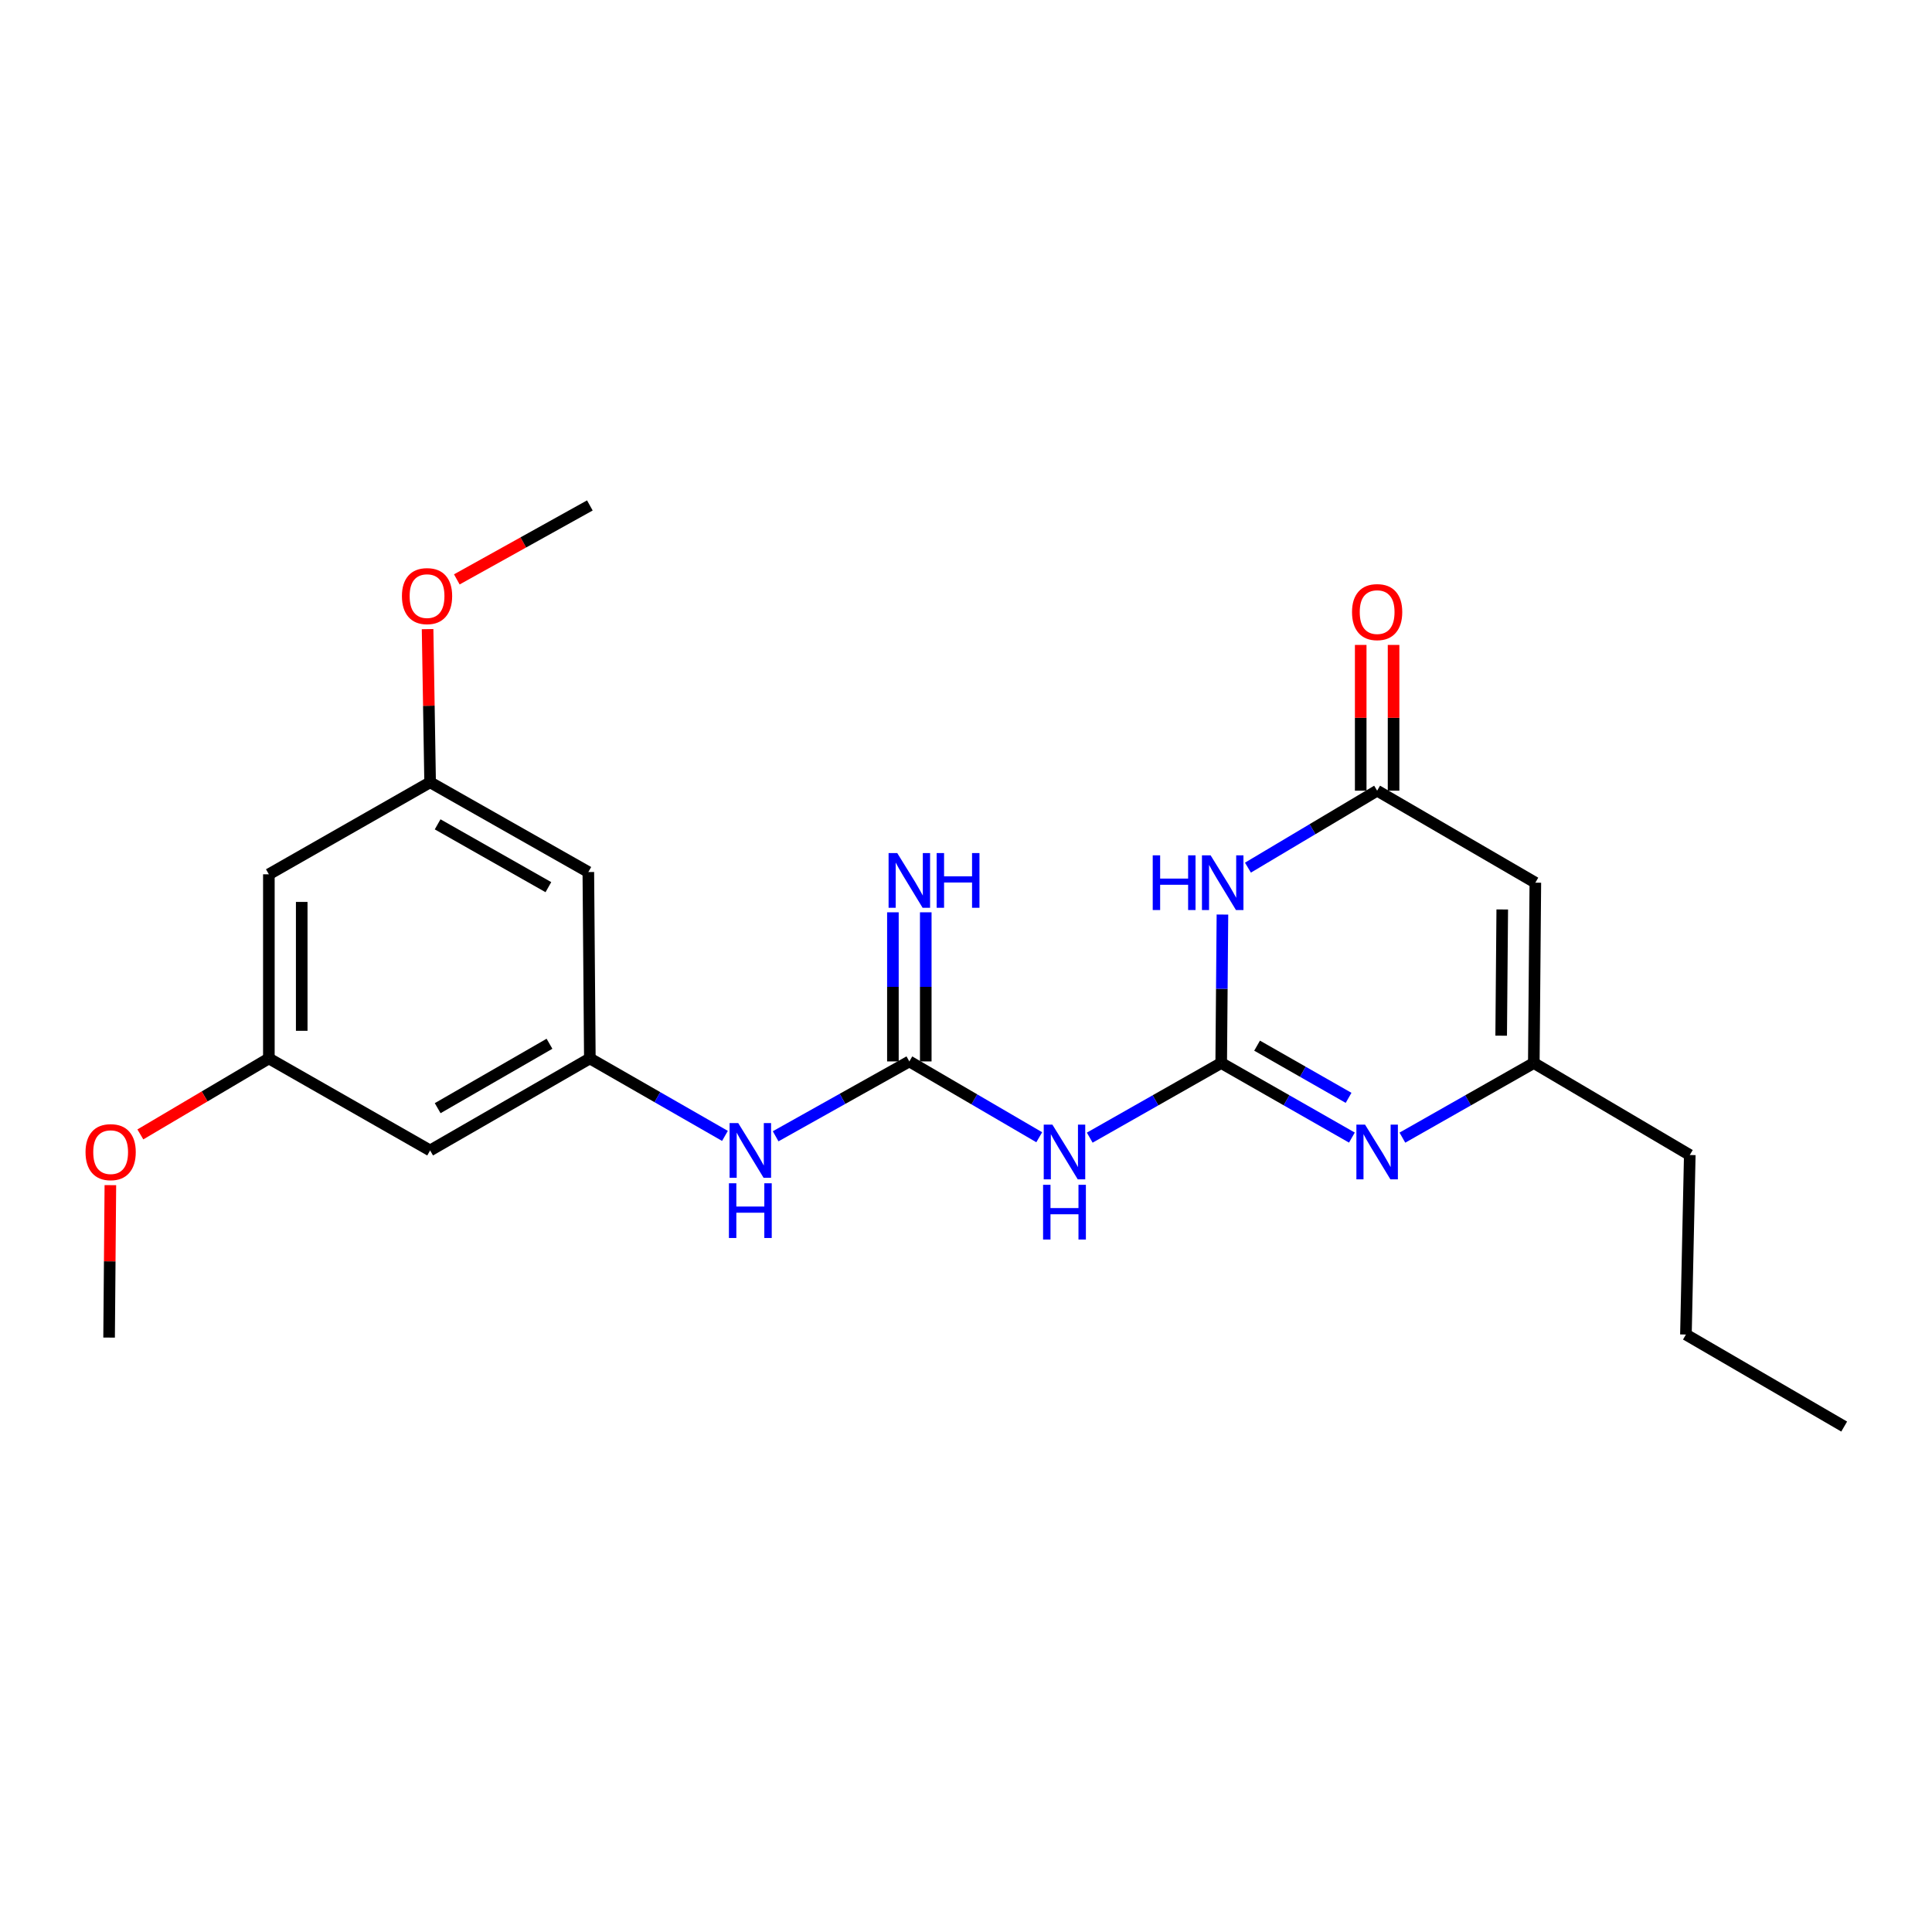 <?xml version='1.0' encoding='iso-8859-1'?>
<svg version='1.1' baseProfile='full'
              xmlns='http://www.w3.org/2000/svg'
                      xmlns:rdkit='http://www.rdkit.org/xml'
                      xmlns:xlink='http://www.w3.org/1999/xlink'
                  xml:space='preserve'
width='1000px' height='1000px' viewBox='0 0 1000 1000'>
<!-- END OF HEADER -->
<rect style='opacity:1.0;fill:#FFFFFF;stroke:none' width='1000' height='1000' x='0' y='0'> </rect>
<path class='bond-0' d='M 632.093,550.211 L 632.412,511.79' style='fill:none;fill-rule:evenodd;stroke:#000000;stroke-width:6px;stroke-linecap:butt;stroke-linejoin:miter;stroke-opacity:1' />
<path class='bond-0' d='M 632.412,511.79 L 632.731,473.369' style='fill:none;fill-rule:evenodd;stroke:#0000FF;stroke-width:6px;stroke-linecap:butt;stroke-linejoin:miter;stroke-opacity:1' />
<path class='bond-1' d='M 632.093,550.211 L 665.918,569.511' style='fill:none;fill-rule:evenodd;stroke:#000000;stroke-width:6px;stroke-linecap:butt;stroke-linejoin:miter;stroke-opacity:1' />
<path class='bond-1' d='M 665.918,569.511 L 699.742,588.811' style='fill:none;fill-rule:evenodd;stroke:#0000FF;stroke-width:6px;stroke-linecap:butt;stroke-linejoin:miter;stroke-opacity:1' />
<path class='bond-1' d='M 650.67,541.229 L 674.347,554.739' style='fill:none;fill-rule:evenodd;stroke:#000000;stroke-width:6px;stroke-linecap:butt;stroke-linejoin:miter;stroke-opacity:1' />
<path class='bond-1' d='M 674.347,554.739 L 698.024,568.249' style='fill:none;fill-rule:evenodd;stroke:#0000FF;stroke-width:6px;stroke-linecap:butt;stroke-linejoin:miter;stroke-opacity:1' />
<path class='bond-2' d='M 632.093,550.211 L 598.07,569.528' style='fill:none;fill-rule:evenodd;stroke:#000000;stroke-width:6px;stroke-linecap:butt;stroke-linejoin:miter;stroke-opacity:1' />
<path class='bond-2' d='M 598.07,569.528 L 564.047,588.844' style='fill:none;fill-rule:evenodd;stroke:#0000FF;stroke-width:6px;stroke-linecap:butt;stroke-linejoin:miter;stroke-opacity:1' />
<path class='bond-3' d='M 645.934,449.091 L 679.37,429.172' style='fill:none;fill-rule:evenodd;stroke:#0000FF;stroke-width:6px;stroke-linecap:butt;stroke-linejoin:miter;stroke-opacity:1' />
<path class='bond-3' d='M 679.37,429.172 L 712.805,409.253' style='fill:none;fill-rule:evenodd;stroke:#000000;stroke-width:6px;stroke-linecap:butt;stroke-linejoin:miter;stroke-opacity:1' />
<path class='bond-6' d='M 725.877,588.841 L 759.886,569.526' style='fill:none;fill-rule:evenodd;stroke:#0000FF;stroke-width:6px;stroke-linecap:butt;stroke-linejoin:miter;stroke-opacity:1' />
<path class='bond-6' d='M 759.886,569.526 L 793.896,550.211' style='fill:none;fill-rule:evenodd;stroke:#000000;stroke-width:6px;stroke-linecap:butt;stroke-linejoin:miter;stroke-opacity:1' />
<path class='bond-4' d='M 537.91,588.639 L 504.289,569.014' style='fill:none;fill-rule:evenodd;stroke:#0000FF;stroke-width:6px;stroke-linecap:butt;stroke-linejoin:miter;stroke-opacity:1' />
<path class='bond-4' d='M 504.289,569.014 L 470.669,549.389' style='fill:none;fill-rule:evenodd;stroke:#000000;stroke-width:6px;stroke-linecap:butt;stroke-linejoin:miter;stroke-opacity:1' />
<path class='bond-12' d='M 721.309,409.253 L 721.309,371.532' style='fill:none;fill-rule:evenodd;stroke:#000000;stroke-width:6px;stroke-linecap:butt;stroke-linejoin:miter;stroke-opacity:1' />
<path class='bond-12' d='M 721.309,371.532 L 721.309,333.812' style='fill:none;fill-rule:evenodd;stroke:#FF0000;stroke-width:6px;stroke-linecap:butt;stroke-linejoin:miter;stroke-opacity:1' />
<path class='bond-12' d='M 704.301,409.253 L 704.301,371.532' style='fill:none;fill-rule:evenodd;stroke:#000000;stroke-width:6px;stroke-linecap:butt;stroke-linejoin:miter;stroke-opacity:1' />
<path class='bond-12' d='M 704.301,371.532 L 704.301,333.812' style='fill:none;fill-rule:evenodd;stroke:#FF0000;stroke-width:6px;stroke-linecap:butt;stroke-linejoin:miter;stroke-opacity:1' />
<path class='bond-23' d='M 712.805,409.253 L 794.689,456.875' style='fill:none;fill-rule:evenodd;stroke:#000000;stroke-width:6px;stroke-linecap:butt;stroke-linejoin:miter;stroke-opacity:1' />
<path class='bond-8' d='M 470.669,549.389 L 436.068,568.763' style='fill:none;fill-rule:evenodd;stroke:#000000;stroke-width:6px;stroke-linecap:butt;stroke-linejoin:miter;stroke-opacity:1' />
<path class='bond-8' d='M 436.068,568.763 L 401.467,588.137' style='fill:none;fill-rule:evenodd;stroke:#0000FF;stroke-width:6px;stroke-linecap:butt;stroke-linejoin:miter;stroke-opacity:1' />
<path class='bond-9' d='M 479.173,549.389 L 479.173,510.798' style='fill:none;fill-rule:evenodd;stroke:#000000;stroke-width:6px;stroke-linecap:butt;stroke-linejoin:miter;stroke-opacity:1' />
<path class='bond-9' d='M 479.173,510.798 L 479.173,472.206' style='fill:none;fill-rule:evenodd;stroke:#0000FF;stroke-width:6px;stroke-linecap:butt;stroke-linejoin:miter;stroke-opacity:1' />
<path class='bond-9' d='M 462.165,549.389 L 462.165,510.798' style='fill:none;fill-rule:evenodd;stroke:#000000;stroke-width:6px;stroke-linecap:butt;stroke-linejoin:miter;stroke-opacity:1' />
<path class='bond-9' d='M 462.165,510.798 L 462.165,472.206' style='fill:none;fill-rule:evenodd;stroke:#0000FF;stroke-width:6px;stroke-linecap:butt;stroke-linejoin:miter;stroke-opacity:1' />
<path class='bond-5' d='M 794.689,456.875 L 793.896,550.211' style='fill:none;fill-rule:evenodd;stroke:#000000;stroke-width:6px;stroke-linecap:butt;stroke-linejoin:miter;stroke-opacity:1' />
<path class='bond-5' d='M 777.563,470.731 L 777.007,536.066' style='fill:none;fill-rule:evenodd;stroke:#000000;stroke-width:6px;stroke-linecap:butt;stroke-linejoin:miter;stroke-opacity:1' />
<path class='bond-18' d='M 793.896,550.211 L 874.627,597.834' style='fill:none;fill-rule:evenodd;stroke:#000000;stroke-width:6px;stroke-linecap:butt;stroke-linejoin:miter;stroke-opacity:1' />
<path class='bond-7' d='M 305.304,547.84 L 340.269,567.89' style='fill:none;fill-rule:evenodd;stroke:#000000;stroke-width:6px;stroke-linecap:butt;stroke-linejoin:miter;stroke-opacity:1' />
<path class='bond-7' d='M 340.269,567.89 L 375.235,587.94' style='fill:none;fill-rule:evenodd;stroke:#0000FF;stroke-width:6px;stroke-linecap:butt;stroke-linejoin:miter;stroke-opacity:1' />
<path class='bond-10' d='M 305.304,547.84 L 222.626,595.471' style='fill:none;fill-rule:evenodd;stroke:#000000;stroke-width:6px;stroke-linecap:butt;stroke-linejoin:miter;stroke-opacity:1' />
<path class='bond-10' d='M 284.412,540.247 L 226.538,573.589' style='fill:none;fill-rule:evenodd;stroke:#000000;stroke-width:6px;stroke-linecap:butt;stroke-linejoin:miter;stroke-opacity:1' />
<path class='bond-11' d='M 305.304,547.84 L 304.52,451.367' style='fill:none;fill-rule:evenodd;stroke:#000000;stroke-width:6px;stroke-linecap:butt;stroke-linejoin:miter;stroke-opacity:1' />
<path class='bond-14' d='M 222.626,595.471 L 139.164,547.84' style='fill:none;fill-rule:evenodd;stroke:#000000;stroke-width:6px;stroke-linecap:butt;stroke-linejoin:miter;stroke-opacity:1' />
<path class='bond-13' d='M 304.52,451.367 L 222.626,404.916' style='fill:none;fill-rule:evenodd;stroke:#000000;stroke-width:6px;stroke-linecap:butt;stroke-linejoin:miter;stroke-opacity:1' />
<path class='bond-13' d='M 283.844,459.193 L 226.519,426.677' style='fill:none;fill-rule:evenodd;stroke:#000000;stroke-width:6px;stroke-linecap:butt;stroke-linejoin:miter;stroke-opacity:1' />
<path class='bond-15' d='M 222.626,404.916 L 139.164,452.538' style='fill:none;fill-rule:evenodd;stroke:#000000;stroke-width:6px;stroke-linecap:butt;stroke-linejoin:miter;stroke-opacity:1' />
<path class='bond-17' d='M 222.626,404.916 L 221.974,365.275' style='fill:none;fill-rule:evenodd;stroke:#000000;stroke-width:6px;stroke-linecap:butt;stroke-linejoin:miter;stroke-opacity:1' />
<path class='bond-17' d='M 221.974,365.275 L 221.321,325.634' style='fill:none;fill-rule:evenodd;stroke:#FF0000;stroke-width:6px;stroke-linecap:butt;stroke-linejoin:miter;stroke-opacity:1' />
<path class='bond-16' d='M 139.164,547.84 L 105.907,567.506' style='fill:none;fill-rule:evenodd;stroke:#000000;stroke-width:6px;stroke-linecap:butt;stroke-linejoin:miter;stroke-opacity:1' />
<path class='bond-16' d='M 105.907,567.506 L 72.649,587.171' style='fill:none;fill-rule:evenodd;stroke:#FF0000;stroke-width:6px;stroke-linecap:butt;stroke-linejoin:miter;stroke-opacity:1' />
<path class='bond-24' d='M 139.164,547.84 L 139.164,452.538' style='fill:none;fill-rule:evenodd;stroke:#000000;stroke-width:6px;stroke-linecap:butt;stroke-linejoin:miter;stroke-opacity:1' />
<path class='bond-24' d='M 156.172,533.544 L 156.172,466.834' style='fill:none;fill-rule:evenodd;stroke:#000000;stroke-width:6px;stroke-linecap:butt;stroke-linejoin:miter;stroke-opacity:1' />
<path class='bond-20' d='M 57.127,613.427 L 56.798,652.879' style='fill:none;fill-rule:evenodd;stroke:#FF0000;stroke-width:6px;stroke-linecap:butt;stroke-linejoin:miter;stroke-opacity:1' />
<path class='bond-20' d='M 56.798,652.879 L 56.468,692.332' style='fill:none;fill-rule:evenodd;stroke:#000000;stroke-width:6px;stroke-linecap:butt;stroke-linejoin:miter;stroke-opacity:1' />
<path class='bond-19' d='M 236.449,299.894 L 270.876,280.754' style='fill:none;fill-rule:evenodd;stroke:#FF0000;stroke-width:6px;stroke-linecap:butt;stroke-linejoin:miter;stroke-opacity:1' />
<path class='bond-19' d='M 270.876,280.754 L 305.304,261.614' style='fill:none;fill-rule:evenodd;stroke:#000000;stroke-width:6px;stroke-linecap:butt;stroke-linejoin:miter;stroke-opacity:1' />
<path class='bond-21' d='M 874.627,597.834 L 872.633,690.754' style='fill:none;fill-rule:evenodd;stroke:#000000;stroke-width:6px;stroke-linecap:butt;stroke-linejoin:miter;stroke-opacity:1' />
<path class='bond-22' d='M 872.633,690.754 L 954.545,738.386' style='fill:none;fill-rule:evenodd;stroke:#000000;stroke-width:6px;stroke-linecap:butt;stroke-linejoin:miter;stroke-opacity:1' />
<path  class='atom-1' d='M 596.648 442.715
L 600.488 442.715
L 600.488 454.755
L 614.968 454.755
L 614.968 442.715
L 618.808 442.715
L 618.808 471.035
L 614.968 471.035
L 614.968 457.955
L 600.488 457.955
L 600.488 471.035
L 596.648 471.035
L 596.648 442.715
' fill='#0000FF'/>
<path  class='atom-1' d='M 626.608 442.715
L 635.888 457.715
Q 636.808 459.195, 638.288 461.875
Q 639.768 464.555, 639.848 464.715
L 639.848 442.715
L 643.608 442.715
L 643.608 471.035
L 639.728 471.035
L 629.768 454.635
Q 628.608 452.715, 627.368 450.515
Q 626.168 448.315, 625.808 447.635
L 625.808 471.035
L 622.128 471.035
L 622.128 442.715
L 626.608 442.715
' fill='#0000FF'/>
<path  class='atom-2' d='M 706.545 582.105
L 715.825 597.105
Q 716.745 598.585, 718.225 601.265
Q 719.705 603.945, 719.785 604.105
L 719.785 582.105
L 723.545 582.105
L 723.545 610.425
L 719.665 610.425
L 709.705 594.025
Q 708.545 592.105, 707.305 589.905
Q 706.105 587.705, 705.745 587.025
L 705.745 610.425
L 702.065 610.425
L 702.065 582.105
L 706.545 582.105
' fill='#0000FF'/>
<path  class='atom-3' d='M 544.715 582.105
L 553.995 597.105
Q 554.915 598.585, 556.395 601.265
Q 557.875 603.945, 557.955 604.105
L 557.955 582.105
L 561.715 582.105
L 561.715 610.425
L 557.835 610.425
L 547.875 594.025
Q 546.715 592.105, 545.475 589.905
Q 544.275 587.705, 543.915 587.025
L 543.915 610.425
L 540.235 610.425
L 540.235 582.105
L 544.715 582.105
' fill='#0000FF'/>
<path  class='atom-3' d='M 539.895 613.257
L 543.735 613.257
L 543.735 625.297
L 558.215 625.297
L 558.215 613.257
L 562.055 613.257
L 562.055 641.577
L 558.215 641.577
L 558.215 628.497
L 543.735 628.497
L 543.735 641.577
L 539.895 641.577
L 539.895 613.257
' fill='#0000FF'/>
<path  class='atom-9' d='M 382.109 581.311
L 391.389 596.311
Q 392.309 597.791, 393.789 600.471
Q 395.269 603.151, 395.349 603.311
L 395.349 581.311
L 399.109 581.311
L 399.109 609.631
L 395.229 609.631
L 385.269 593.231
Q 384.109 591.311, 382.869 589.111
Q 381.669 586.911, 381.309 586.231
L 381.309 609.631
L 377.629 609.631
L 377.629 581.311
L 382.109 581.311
' fill='#0000FF'/>
<path  class='atom-9' d='M 377.289 612.463
L 381.129 612.463
L 381.129 624.503
L 395.609 624.503
L 395.609 612.463
L 399.449 612.463
L 399.449 640.783
L 395.609 640.783
L 395.609 627.703
L 381.129 627.703
L 381.129 640.783
L 377.289 640.783
L 377.289 612.463
' fill='#0000FF'/>
<path  class='atom-10' d='M 464.409 441.544
L 473.689 456.544
Q 474.609 458.024, 476.089 460.704
Q 477.569 463.384, 477.649 463.544
L 477.649 441.544
L 481.409 441.544
L 481.409 469.864
L 477.529 469.864
L 467.569 453.464
Q 466.409 451.544, 465.169 449.344
Q 463.969 447.144, 463.609 446.464
L 463.609 469.864
L 459.929 469.864
L 459.929 441.544
L 464.409 441.544
' fill='#0000FF'/>
<path  class='atom-10' d='M 484.809 441.544
L 488.649 441.544
L 488.649 453.584
L 503.129 453.584
L 503.129 441.544
L 506.969 441.544
L 506.969 469.864
L 503.129 469.864
L 503.129 456.784
L 488.649 456.784
L 488.649 469.864
L 484.809 469.864
L 484.809 441.544
' fill='#0000FF'/>
<path  class='atom-13' d='M 699.805 316.819
Q 699.805 310.019, 703.165 306.219
Q 706.525 302.419, 712.805 302.419
Q 719.085 302.419, 722.445 306.219
Q 725.805 310.019, 725.805 316.819
Q 725.805 323.699, 722.405 327.619
Q 719.005 331.499, 712.805 331.499
Q 706.565 331.499, 703.165 327.619
Q 699.805 323.739, 699.805 316.819
M 712.805 328.299
Q 717.125 328.299, 719.445 325.419
Q 721.805 322.499, 721.805 316.819
Q 721.805 311.259, 719.445 308.459
Q 717.125 305.619, 712.805 305.619
Q 708.485 305.619, 706.125 308.419
Q 703.805 311.219, 703.805 316.819
Q 703.805 322.539, 706.125 325.419
Q 708.485 328.299, 712.805 328.299
' fill='#FF0000'/>
<path  class='atom-17' d='M 44.271 596.345
Q 44.271 589.545, 47.631 585.745
Q 50.991 581.945, 57.271 581.945
Q 63.551 581.945, 66.911 585.745
Q 70.271 589.545, 70.271 596.345
Q 70.271 603.225, 66.871 607.145
Q 63.471 611.025, 57.271 611.025
Q 51.031 611.025, 47.631 607.145
Q 44.271 603.265, 44.271 596.345
M 57.271 607.825
Q 61.591 607.825, 63.911 604.945
Q 66.271 602.025, 66.271 596.345
Q 66.271 590.785, 63.911 587.985
Q 61.591 585.145, 57.271 585.145
Q 52.951 585.145, 50.591 587.945
Q 48.271 590.745, 48.271 596.345
Q 48.271 602.065, 50.591 604.945
Q 52.951 607.825, 57.271 607.825
' fill='#FF0000'/>
<path  class='atom-18' d='M 208.039 308.542
Q 208.039 301.742, 211.399 297.942
Q 214.759 294.142, 221.039 294.142
Q 227.319 294.142, 230.679 297.942
Q 234.039 301.742, 234.039 308.542
Q 234.039 315.422, 230.639 319.342
Q 227.239 323.222, 221.039 323.222
Q 214.799 323.222, 211.399 319.342
Q 208.039 315.462, 208.039 308.542
M 221.039 320.022
Q 225.359 320.022, 227.679 317.142
Q 230.039 314.222, 230.039 308.542
Q 230.039 302.982, 227.679 300.182
Q 225.359 297.342, 221.039 297.342
Q 216.719 297.342, 214.359 300.142
Q 212.039 302.942, 212.039 308.542
Q 212.039 314.262, 214.359 317.142
Q 216.719 320.022, 221.039 320.022
' fill='#FF0000'/>
</svg>
